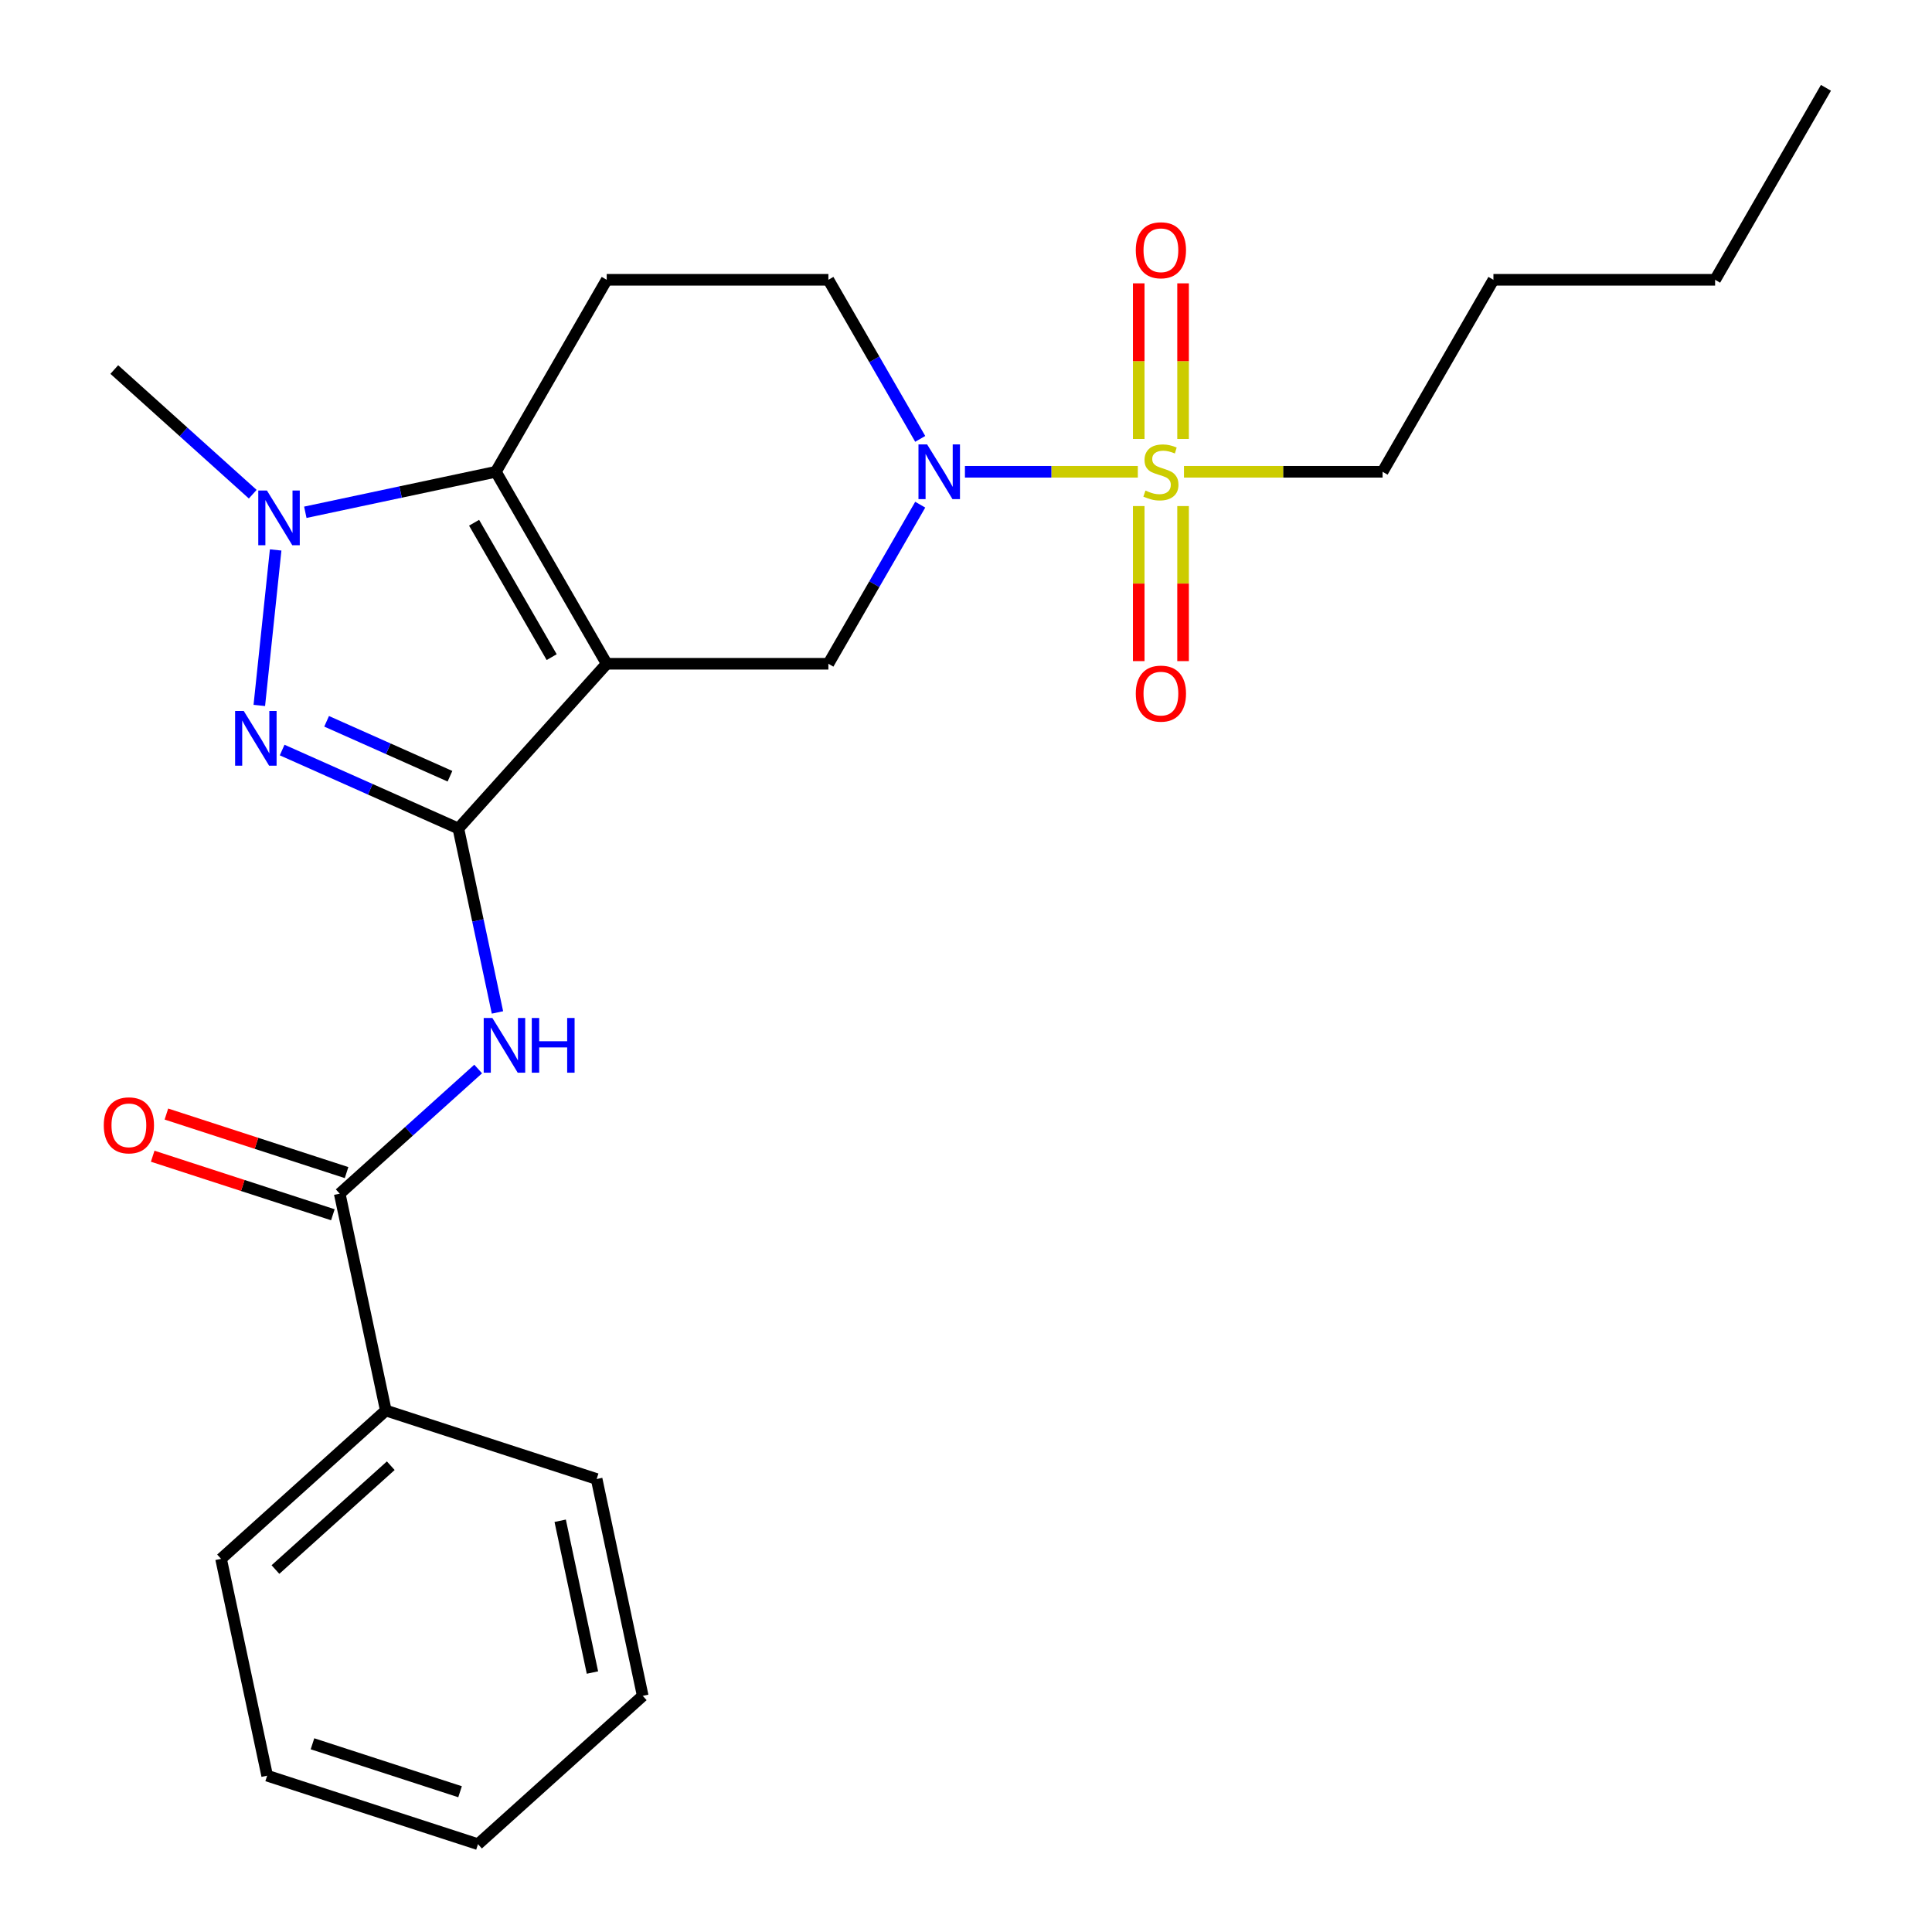 <?xml version='1.0' encoding='iso-8859-1'?>
<svg version='1.1' baseProfile='full'
              xmlns='http://www.w3.org/2000/svg'
                      xmlns:rdkit='http://www.rdkit.org/xml'
                      xmlns:xlink='http://www.w3.org/1999/xlink'
                  xml:space='preserve'
width='1000px' height='1000px' viewBox='0 0 1000 1000'>
<!-- END OF HEADER -->
<rect style='opacity:1.0;fill:#FFFFFF;stroke:none' width='1000' height='1000' x='0' y='0'> </rect>
<path class='bond-0' d='M 314.028,343.562 L 237.251,428.832' style='fill:none;fill-rule:evenodd;stroke:#000000;stroke-width:6px;stroke-linecap:butt;stroke-linejoin:miter;stroke-opacity:1' />
<path class='bond-3' d='M 314.028,343.562 L 256.657,244.193' style='fill:none;fill-rule:evenodd;stroke:#000000;stroke-width:6px;stroke-linecap:butt;stroke-linejoin:miter;stroke-opacity:1' />
<path class='bond-3' d='M 285.548,340.131 L 245.389,270.572' style='fill:none;fill-rule:evenodd;stroke:#000000;stroke-width:6px;stroke-linecap:butt;stroke-linejoin:miter;stroke-opacity:1' />
<path class='bond-7' d='M 314.028,343.562 L 428.769,343.562' style='fill:none;fill-rule:evenodd;stroke:#000000;stroke-width:6px;stroke-linecap:butt;stroke-linejoin:miter;stroke-opacity:1' />
<path class='bond-2' d='M 237.251,428.832 L 191.644,408.526' style='fill:none;fill-rule:evenodd;stroke:#000000;stroke-width:6px;stroke-linecap:butt;stroke-linejoin:miter;stroke-opacity:1' />
<path class='bond-2' d='M 191.644,408.526 L 146.038,388.221' style='fill:none;fill-rule:evenodd;stroke:#0000FF;stroke-width:6px;stroke-linecap:butt;stroke-linejoin:miter;stroke-opacity:1' />
<path class='bond-2' d='M 232.903,401.776 L 200.978,387.562' style='fill:none;fill-rule:evenodd;stroke:#000000;stroke-width:6px;stroke-linecap:butt;stroke-linejoin:miter;stroke-opacity:1' />
<path class='bond-2' d='M 200.978,387.562 L 169.054,373.348' style='fill:none;fill-rule:evenodd;stroke:#0000FF;stroke-width:6px;stroke-linecap:butt;stroke-linejoin:miter;stroke-opacity:1' />
<path class='bond-6' d='M 237.251,428.832 L 247.369,476.434' style='fill:none;fill-rule:evenodd;stroke:#000000;stroke-width:6px;stroke-linecap:butt;stroke-linejoin:miter;stroke-opacity:1' />
<path class='bond-6' d='M 247.369,476.434 L 257.487,524.037' style='fill:none;fill-rule:evenodd;stroke:#0000FF;stroke-width:6px;stroke-linecap:butt;stroke-linejoin:miter;stroke-opacity:1' />
<path class='bond-1' d='M 588.933,244.193 L 544.192,244.193' style='fill:none;fill-rule:evenodd;stroke:#CCCC00;stroke-width:6px;stroke-linecap:butt;stroke-linejoin:miter;stroke-opacity:1' />
<path class='bond-1' d='M 544.192,244.193 L 499.45,244.193' style='fill:none;fill-rule:evenodd;stroke:#0000FF;stroke-width:6px;stroke-linecap:butt;stroke-linejoin:miter;stroke-opacity:1' />
<path class='bond-11' d='M 612.356,227.204 L 612.356,186.93' style='fill:none;fill-rule:evenodd;stroke:#CCCC00;stroke-width:6px;stroke-linecap:butt;stroke-linejoin:miter;stroke-opacity:1' />
<path class='bond-11' d='M 612.356,186.93 L 612.356,146.655' style='fill:none;fill-rule:evenodd;stroke:#FF0000;stroke-width:6px;stroke-linecap:butt;stroke-linejoin:miter;stroke-opacity:1' />
<path class='bond-11' d='M 589.408,227.204 L 589.408,186.93' style='fill:none;fill-rule:evenodd;stroke:#CCCC00;stroke-width:6px;stroke-linecap:butt;stroke-linejoin:miter;stroke-opacity:1' />
<path class='bond-11' d='M 589.408,186.93 L 589.408,146.655' style='fill:none;fill-rule:evenodd;stroke:#FF0000;stroke-width:6px;stroke-linecap:butt;stroke-linejoin:miter;stroke-opacity:1' />
<path class='bond-12' d='M 589.408,261.941 L 589.408,302.065' style='fill:none;fill-rule:evenodd;stroke:#CCCC00;stroke-width:6px;stroke-linecap:butt;stroke-linejoin:miter;stroke-opacity:1' />
<path class='bond-12' d='M 589.408,302.065 L 589.408,342.19' style='fill:none;fill-rule:evenodd;stroke:#FF0000;stroke-width:6px;stroke-linecap:butt;stroke-linejoin:miter;stroke-opacity:1' />
<path class='bond-12' d='M 612.356,261.941 L 612.356,302.065' style='fill:none;fill-rule:evenodd;stroke:#CCCC00;stroke-width:6px;stroke-linecap:butt;stroke-linejoin:miter;stroke-opacity:1' />
<path class='bond-12' d='M 612.356,302.065 L 612.356,342.19' style='fill:none;fill-rule:evenodd;stroke:#FF0000;stroke-width:6px;stroke-linecap:butt;stroke-linejoin:miter;stroke-opacity:1' />
<path class='bond-15' d='M 612.83,244.193 L 664.227,244.193' style='fill:none;fill-rule:evenodd;stroke:#CCCC00;stroke-width:6px;stroke-linecap:butt;stroke-linejoin:miter;stroke-opacity:1' />
<path class='bond-15' d='M 664.227,244.193 L 715.623,244.193' style='fill:none;fill-rule:evenodd;stroke:#000000;stroke-width:6px;stroke-linecap:butt;stroke-linejoin:miter;stroke-opacity:1' />
<path class='bond-25' d='M 134.219,365.133 L 142.678,284.649' style='fill:none;fill-rule:evenodd;stroke:#0000FF;stroke-width:6px;stroke-linecap:butt;stroke-linejoin:miter;stroke-opacity:1' />
<path class='bond-4' d='M 256.657,244.193 L 207.344,254.675' style='fill:none;fill-rule:evenodd;stroke:#000000;stroke-width:6px;stroke-linecap:butt;stroke-linejoin:miter;stroke-opacity:1' />
<path class='bond-4' d='M 207.344,254.675 L 158.031,265.156' style='fill:none;fill-rule:evenodd;stroke:#0000FF;stroke-width:6px;stroke-linecap:butt;stroke-linejoin:miter;stroke-opacity:1' />
<path class='bond-9' d='M 256.657,244.193 L 314.028,144.824' style='fill:none;fill-rule:evenodd;stroke:#000000;stroke-width:6px;stroke-linecap:butt;stroke-linejoin:miter;stroke-opacity:1' />
<path class='bond-16' d='M 130.814,255.796 L 94.984,223.534' style='fill:none;fill-rule:evenodd;stroke:#0000FF;stroke-width:6px;stroke-linecap:butt;stroke-linejoin:miter;stroke-opacity:1' />
<path class='bond-16' d='M 94.984,223.534 L 59.153,191.272' style='fill:none;fill-rule:evenodd;stroke:#000000;stroke-width:6px;stroke-linecap:butt;stroke-linejoin:miter;stroke-opacity:1' />
<path class='bond-5' d='M 476.309,261.221 L 452.539,302.392' style='fill:none;fill-rule:evenodd;stroke:#0000FF;stroke-width:6px;stroke-linecap:butt;stroke-linejoin:miter;stroke-opacity:1' />
<path class='bond-5' d='M 452.539,302.392 L 428.769,343.562' style='fill:none;fill-rule:evenodd;stroke:#000000;stroke-width:6px;stroke-linecap:butt;stroke-linejoin:miter;stroke-opacity:1' />
<path class='bond-10' d='M 476.309,227.164 L 452.539,185.994' style='fill:none;fill-rule:evenodd;stroke:#0000FF;stroke-width:6px;stroke-linecap:butt;stroke-linejoin:miter;stroke-opacity:1' />
<path class='bond-10' d='M 452.539,185.994 L 428.769,144.824' style='fill:none;fill-rule:evenodd;stroke:#000000;stroke-width:6px;stroke-linecap:butt;stroke-linejoin:miter;stroke-opacity:1' />
<path class='bond-8' d='M 247.498,553.319 L 211.668,585.581' style='fill:none;fill-rule:evenodd;stroke:#0000FF;stroke-width:6px;stroke-linecap:butt;stroke-linejoin:miter;stroke-opacity:1' />
<path class='bond-8' d='M 211.668,585.581 L 175.837,617.843' style='fill:none;fill-rule:evenodd;stroke:#000000;stroke-width:6px;stroke-linecap:butt;stroke-linejoin:miter;stroke-opacity:1' />
<path class='bond-13' d='M 179.383,606.93 L 132.754,591.78' style='fill:none;fill-rule:evenodd;stroke:#000000;stroke-width:6px;stroke-linecap:butt;stroke-linejoin:miter;stroke-opacity:1' />
<path class='bond-13' d='M 132.754,591.78 L 86.126,576.629' style='fill:none;fill-rule:evenodd;stroke:#FF0000;stroke-width:6px;stroke-linecap:butt;stroke-linejoin:miter;stroke-opacity:1' />
<path class='bond-13' d='M 172.292,628.755 L 125.663,613.605' style='fill:none;fill-rule:evenodd;stroke:#000000;stroke-width:6px;stroke-linecap:butt;stroke-linejoin:miter;stroke-opacity:1' />
<path class='bond-13' d='M 125.663,613.605 L 79.034,598.454' style='fill:none;fill-rule:evenodd;stroke:#FF0000;stroke-width:6px;stroke-linecap:butt;stroke-linejoin:miter;stroke-opacity:1' />
<path class='bond-14' d='M 175.837,617.843 L 199.693,730.077' style='fill:none;fill-rule:evenodd;stroke:#000000;stroke-width:6px;stroke-linecap:butt;stroke-linejoin:miter;stroke-opacity:1' />
<path class='bond-26' d='M 314.028,144.824 L 428.769,144.824' style='fill:none;fill-rule:evenodd;stroke:#000000;stroke-width:6px;stroke-linecap:butt;stroke-linejoin:miter;stroke-opacity:1' />
<path class='bond-17' d='M 199.693,730.077 L 114.424,806.854' style='fill:none;fill-rule:evenodd;stroke:#000000;stroke-width:6px;stroke-linecap:butt;stroke-linejoin:miter;stroke-opacity:1' />
<path class='bond-17' d='M 202.258,758.648 L 142.57,812.392' style='fill:none;fill-rule:evenodd;stroke:#000000;stroke-width:6px;stroke-linecap:butt;stroke-linejoin:miter;stroke-opacity:1' />
<path class='bond-18' d='M 199.693,730.077 L 308.819,765.534' style='fill:none;fill-rule:evenodd;stroke:#000000;stroke-width:6px;stroke-linecap:butt;stroke-linejoin:miter;stroke-opacity:1' />
<path class='bond-19' d='M 715.623,244.193 L 772.994,144.824' style='fill:none;fill-rule:evenodd;stroke:#000000;stroke-width:6px;stroke-linecap:butt;stroke-linejoin:miter;stroke-opacity:1' />
<path class='bond-22' d='M 114.424,806.854 L 138.28,919.088' style='fill:none;fill-rule:evenodd;stroke:#000000;stroke-width:6px;stroke-linecap:butt;stroke-linejoin:miter;stroke-opacity:1' />
<path class='bond-23' d='M 308.819,765.534 L 332.675,877.768' style='fill:none;fill-rule:evenodd;stroke:#000000;stroke-width:6px;stroke-linecap:butt;stroke-linejoin:miter;stroke-opacity:1' />
<path class='bond-23' d='M 289.951,787.14 L 306.65,865.704' style='fill:none;fill-rule:evenodd;stroke:#000000;stroke-width:6px;stroke-linecap:butt;stroke-linejoin:miter;stroke-opacity:1' />
<path class='bond-20' d='M 772.994,144.824 L 887.736,144.824' style='fill:none;fill-rule:evenodd;stroke:#000000;stroke-width:6px;stroke-linecap:butt;stroke-linejoin:miter;stroke-opacity:1' />
<path class='bond-21' d='M 887.736,144.824 L 945.107,45.455' style='fill:none;fill-rule:evenodd;stroke:#000000;stroke-width:6px;stroke-linecap:butt;stroke-linejoin:miter;stroke-opacity:1' />
<path class='bond-27' d='M 138.28,919.088 L 247.406,954.545' style='fill:none;fill-rule:evenodd;stroke:#000000;stroke-width:6px;stroke-linecap:butt;stroke-linejoin:miter;stroke-opacity:1' />
<path class='bond-27' d='M 161.74,902.582 L 238.128,927.402' style='fill:none;fill-rule:evenodd;stroke:#000000;stroke-width:6px;stroke-linecap:butt;stroke-linejoin:miter;stroke-opacity:1' />
<path class='bond-24' d='M 332.675,877.768 L 247.406,954.545' style='fill:none;fill-rule:evenodd;stroke:#000000;stroke-width:6px;stroke-linecap:butt;stroke-linejoin:miter;stroke-opacity:1' />
<path  class='atom-2' d='M 592.882 253.913
Q 593.202 254.033, 594.522 254.593
Q 595.842 255.153, 597.282 255.513
Q 598.762 255.833, 600.202 255.833
Q 602.882 255.833, 604.442 254.553
Q 606.002 253.233, 606.002 250.953
Q 606.002 249.393, 605.202 248.433
Q 604.442 247.473, 603.242 246.953
Q 602.042 246.433, 600.042 245.833
Q 597.522 245.073, 596.002 244.353
Q 594.522 243.633, 593.442 242.113
Q 592.402 240.593, 592.402 238.033
Q 592.402 234.473, 594.802 232.273
Q 597.242 230.073, 602.042 230.073
Q 605.322 230.073, 609.042 231.633
L 608.122 234.713
Q 604.722 233.313, 602.162 233.313
Q 599.402 233.313, 597.882 234.473
Q 596.362 235.593, 596.402 237.553
Q 596.402 239.073, 597.162 239.993
Q 597.962 240.913, 599.082 241.433
Q 600.242 241.953, 602.162 242.553
Q 604.722 243.353, 606.242 244.153
Q 607.762 244.953, 608.842 246.593
Q 609.962 248.193, 609.962 250.953
Q 609.962 254.873, 607.322 256.993
Q 604.722 259.073, 600.362 259.073
Q 597.842 259.073, 595.922 258.513
Q 594.042 257.993, 591.802 257.073
L 592.882 253.913
' fill='#CCCC00'/>
<path  class='atom-3' d='M 126.169 368.002
L 135.449 383.002
Q 136.369 384.482, 137.849 387.162
Q 139.329 389.842, 139.409 390.002
L 139.409 368.002
L 143.169 368.002
L 143.169 396.322
L 139.289 396.322
L 129.329 379.922
Q 128.169 378.002, 126.929 375.802
Q 125.729 373.602, 125.369 372.922
L 125.369 396.322
L 121.689 396.322
L 121.689 368.002
L 126.169 368.002
' fill='#0000FF'/>
<path  class='atom-5' d='M 138.163 253.889
L 147.443 268.889
Q 148.363 270.369, 149.843 273.049
Q 151.323 275.729, 151.403 275.889
L 151.403 253.889
L 155.163 253.889
L 155.163 282.209
L 151.283 282.209
L 141.323 265.809
Q 140.163 263.889, 138.923 261.689
Q 137.723 259.489, 137.363 258.809
L 137.363 282.209
L 133.683 282.209
L 133.683 253.889
L 138.163 253.889
' fill='#0000FF'/>
<path  class='atom-6' d='M 479.88 230.033
L 489.16 245.033
Q 490.08 246.513, 491.56 249.193
Q 493.04 251.873, 493.12 252.033
L 493.12 230.033
L 496.88 230.033
L 496.88 258.353
L 493 258.353
L 483.04 241.953
Q 481.88 240.033, 480.64 237.833
Q 479.44 235.633, 479.08 234.953
L 479.08 258.353
L 475.4 258.353
L 475.4 230.033
L 479.88 230.033
' fill='#0000FF'/>
<path  class='atom-7' d='M 254.847 526.906
L 264.127 541.906
Q 265.047 543.386, 266.527 546.066
Q 268.007 548.746, 268.087 548.906
L 268.087 526.906
L 271.847 526.906
L 271.847 555.226
L 267.967 555.226
L 258.007 538.826
Q 256.847 536.906, 255.607 534.706
Q 254.407 532.506, 254.047 531.826
L 254.047 555.226
L 250.367 555.226
L 250.367 526.906
L 254.847 526.906
' fill='#0000FF'/>
<path  class='atom-7' d='M 275.247 526.906
L 279.087 526.906
L 279.087 538.946
L 293.567 538.946
L 293.567 526.906
L 297.407 526.906
L 297.407 555.226
L 293.567 555.226
L 293.567 542.146
L 279.087 542.146
L 279.087 555.226
L 275.247 555.226
L 275.247 526.906
' fill='#0000FF'/>
<path  class='atom-12' d='M 587.882 129.531
Q 587.882 122.731, 591.242 118.931
Q 594.602 115.131, 600.882 115.131
Q 607.162 115.131, 610.522 118.931
Q 613.882 122.731, 613.882 129.531
Q 613.882 136.411, 610.482 140.331
Q 607.082 144.211, 600.882 144.211
Q 594.642 144.211, 591.242 140.331
Q 587.882 136.451, 587.882 129.531
M 600.882 141.011
Q 605.202 141.011, 607.522 138.131
Q 609.882 135.211, 609.882 129.531
Q 609.882 123.971, 607.522 121.171
Q 605.202 118.331, 600.882 118.331
Q 596.562 118.331, 594.202 121.131
Q 591.882 123.931, 591.882 129.531
Q 591.882 135.251, 594.202 138.131
Q 596.562 141.011, 600.882 141.011
' fill='#FF0000'/>
<path  class='atom-13' d='M 587.882 359.014
Q 587.882 352.214, 591.242 348.414
Q 594.602 344.614, 600.882 344.614
Q 607.162 344.614, 610.522 348.414
Q 613.882 352.214, 613.882 359.014
Q 613.882 365.894, 610.482 369.814
Q 607.082 373.694, 600.882 373.694
Q 594.642 373.694, 591.242 369.814
Q 587.882 365.934, 587.882 359.014
M 600.882 370.494
Q 605.202 370.494, 607.522 367.614
Q 609.882 364.694, 609.882 359.014
Q 609.882 353.454, 607.522 350.654
Q 605.202 347.814, 600.882 347.814
Q 596.562 347.814, 594.202 350.614
Q 591.882 353.414, 591.882 359.014
Q 591.882 364.734, 594.202 367.614
Q 596.562 370.494, 600.882 370.494
' fill='#FF0000'/>
<path  class='atom-14' d='M 53.712 582.466
Q 53.712 575.666, 57.072 571.866
Q 60.432 568.066, 66.712 568.066
Q 72.992 568.066, 76.352 571.866
Q 79.712 575.666, 79.712 582.466
Q 79.712 589.346, 76.312 593.266
Q 72.912 597.146, 66.712 597.146
Q 60.472 597.146, 57.072 593.266
Q 53.712 589.386, 53.712 582.466
M 66.712 593.946
Q 71.032 593.946, 73.352 591.066
Q 75.712 588.146, 75.712 582.466
Q 75.712 576.906, 73.352 574.106
Q 71.032 571.266, 66.712 571.266
Q 62.392 571.266, 60.032 574.066
Q 57.712 576.866, 57.712 582.466
Q 57.712 588.186, 60.032 591.066
Q 62.392 593.946, 66.712 593.946
' fill='#FF0000'/>
</svg>
